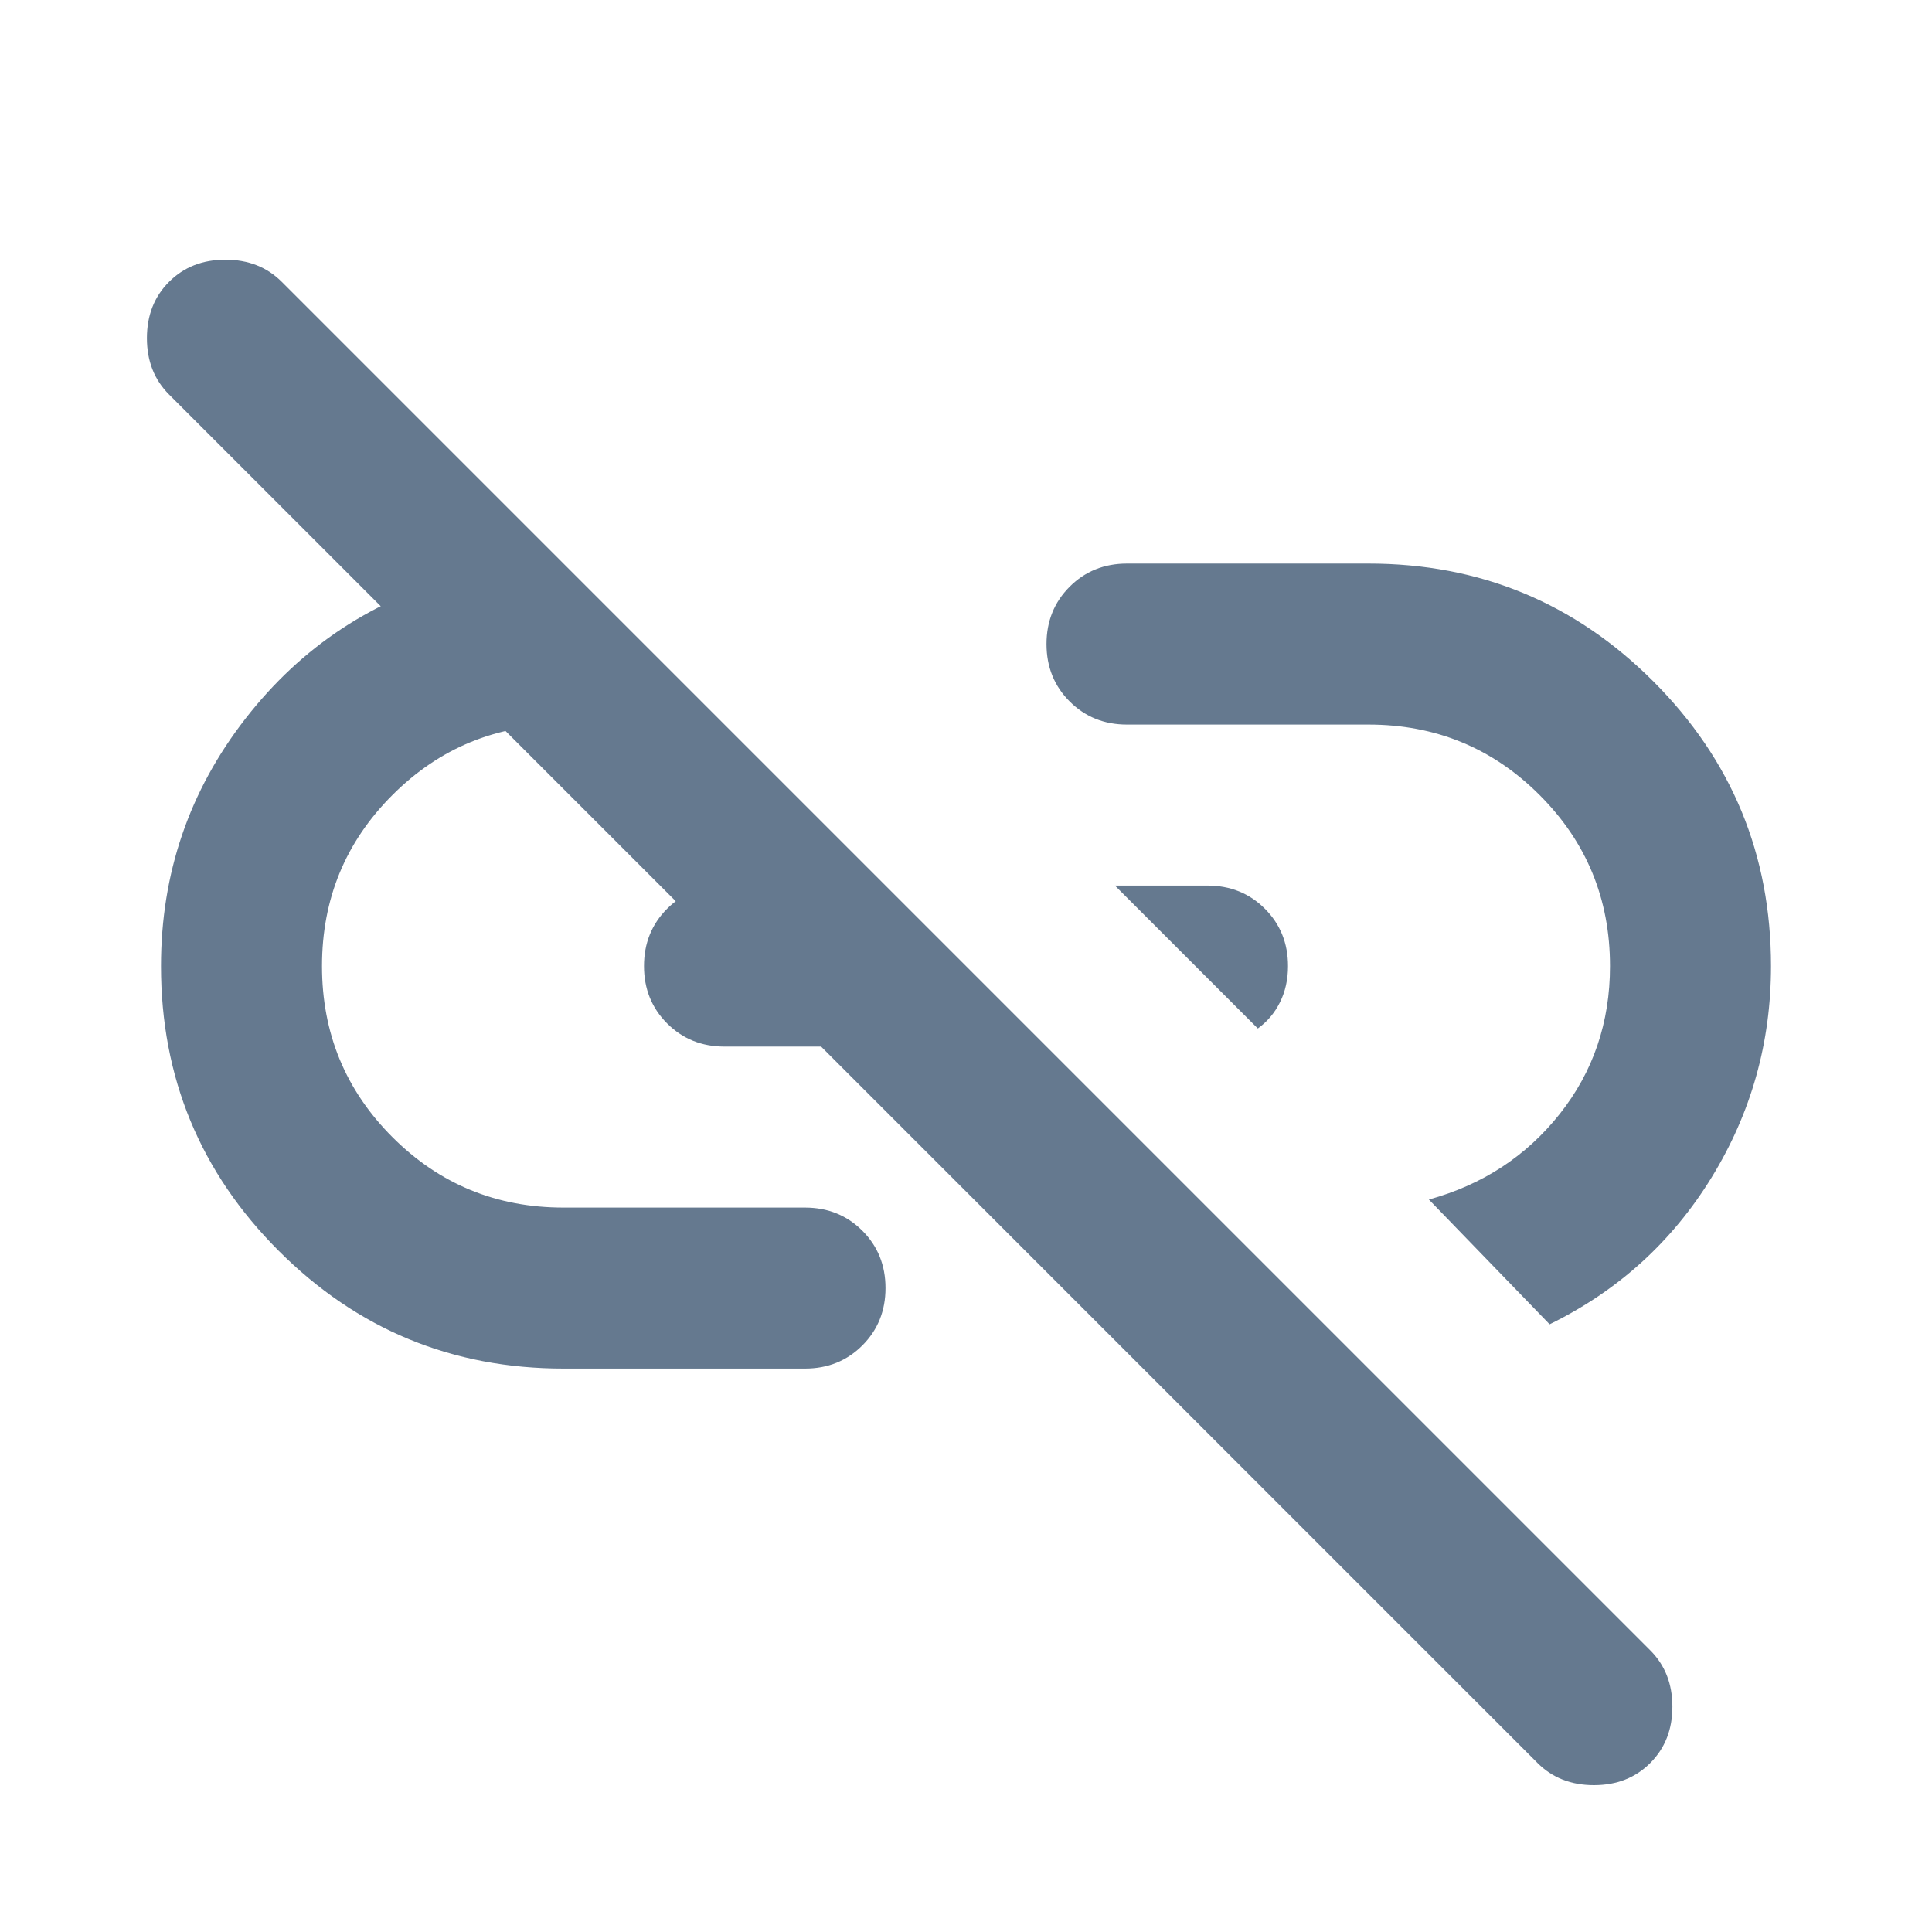<svg width="48" height="48" viewBox="0 0 48 48" fill="none" xmlns="http://www.w3.org/2000/svg">
<path d="M38.5 32.902L35.5 29.802C36.833 29.435 37.917 28.727 38.75 27.677C39.583 26.627 40 25.402 40 24.002C40 22.335 39.417 20.919 38.25 19.752C37.083 18.585 35.667 18.002 34 18.002H28C27.433 18.002 26.958 17.81 26.575 17.427C26.192 17.044 26 16.569 26 16.002C26 15.435 26.192 14.96 26.575 14.577C26.958 14.194 27.433 14.002 28 14.002H34C36.767 14.002 39.125 14.977 41.075 16.927C43.025 18.877 44 21.235 44 24.002C44 25.902 43.508 27.652 42.525 29.252C41.542 30.852 40.2 32.069 38.5 32.902ZM31.25 25.552L27.7 22.002H30C30.567 22.002 31.042 22.194 31.425 22.577C31.808 22.96 32 23.435 32 24.002C32 24.335 31.933 24.635 31.8 24.902C31.667 25.169 31.483 25.385 31.25 25.552ZM41 43.802C40.633 44.169 40.167 44.352 39.6 44.352C39.033 44.352 38.567 44.169 38.2 43.802L4.2 9.802C3.833 9.435 3.65 8.969 3.65 8.402C3.65 7.835 3.833 7.369 4.2 7.002C4.567 6.635 5.033 6.452 5.6 6.452C6.167 6.452 6.633 6.635 7 7.002L41 41.002C41.367 41.369 41.55 41.835 41.55 42.402C41.55 42.969 41.367 43.435 41 43.802ZM14 34.002C11.233 34.002 8.875 33.027 6.925 31.077C4.975 29.127 4 26.769 4 24.002C4 21.702 4.7 19.652 6.1 17.852C7.5 16.052 9.3 14.869 11.5 14.302L15.2 18.002H14C12.333 18.002 10.917 18.585 9.75 19.752C8.583 20.919 8 22.335 8 24.002C8 25.669 8.583 27.085 9.75 28.252C10.917 29.419 12.333 30.002 14 30.002H20C20.567 30.002 21.042 30.194 21.425 30.577C21.808 30.96 22 31.435 22 32.002C22 32.569 21.808 33.044 21.425 33.427C21.042 33.81 20.567 34.002 20 34.002H14ZM18 26.002C17.433 26.002 16.958 25.81 16.575 25.427C16.192 25.044 16 24.569 16 24.002C16 23.435 16.192 22.96 16.575 22.577C16.958 22.194 17.433 22.002 18 22.002H19.25L23.2 26.002H18Z" fill="#65798F"/>
</svg>
